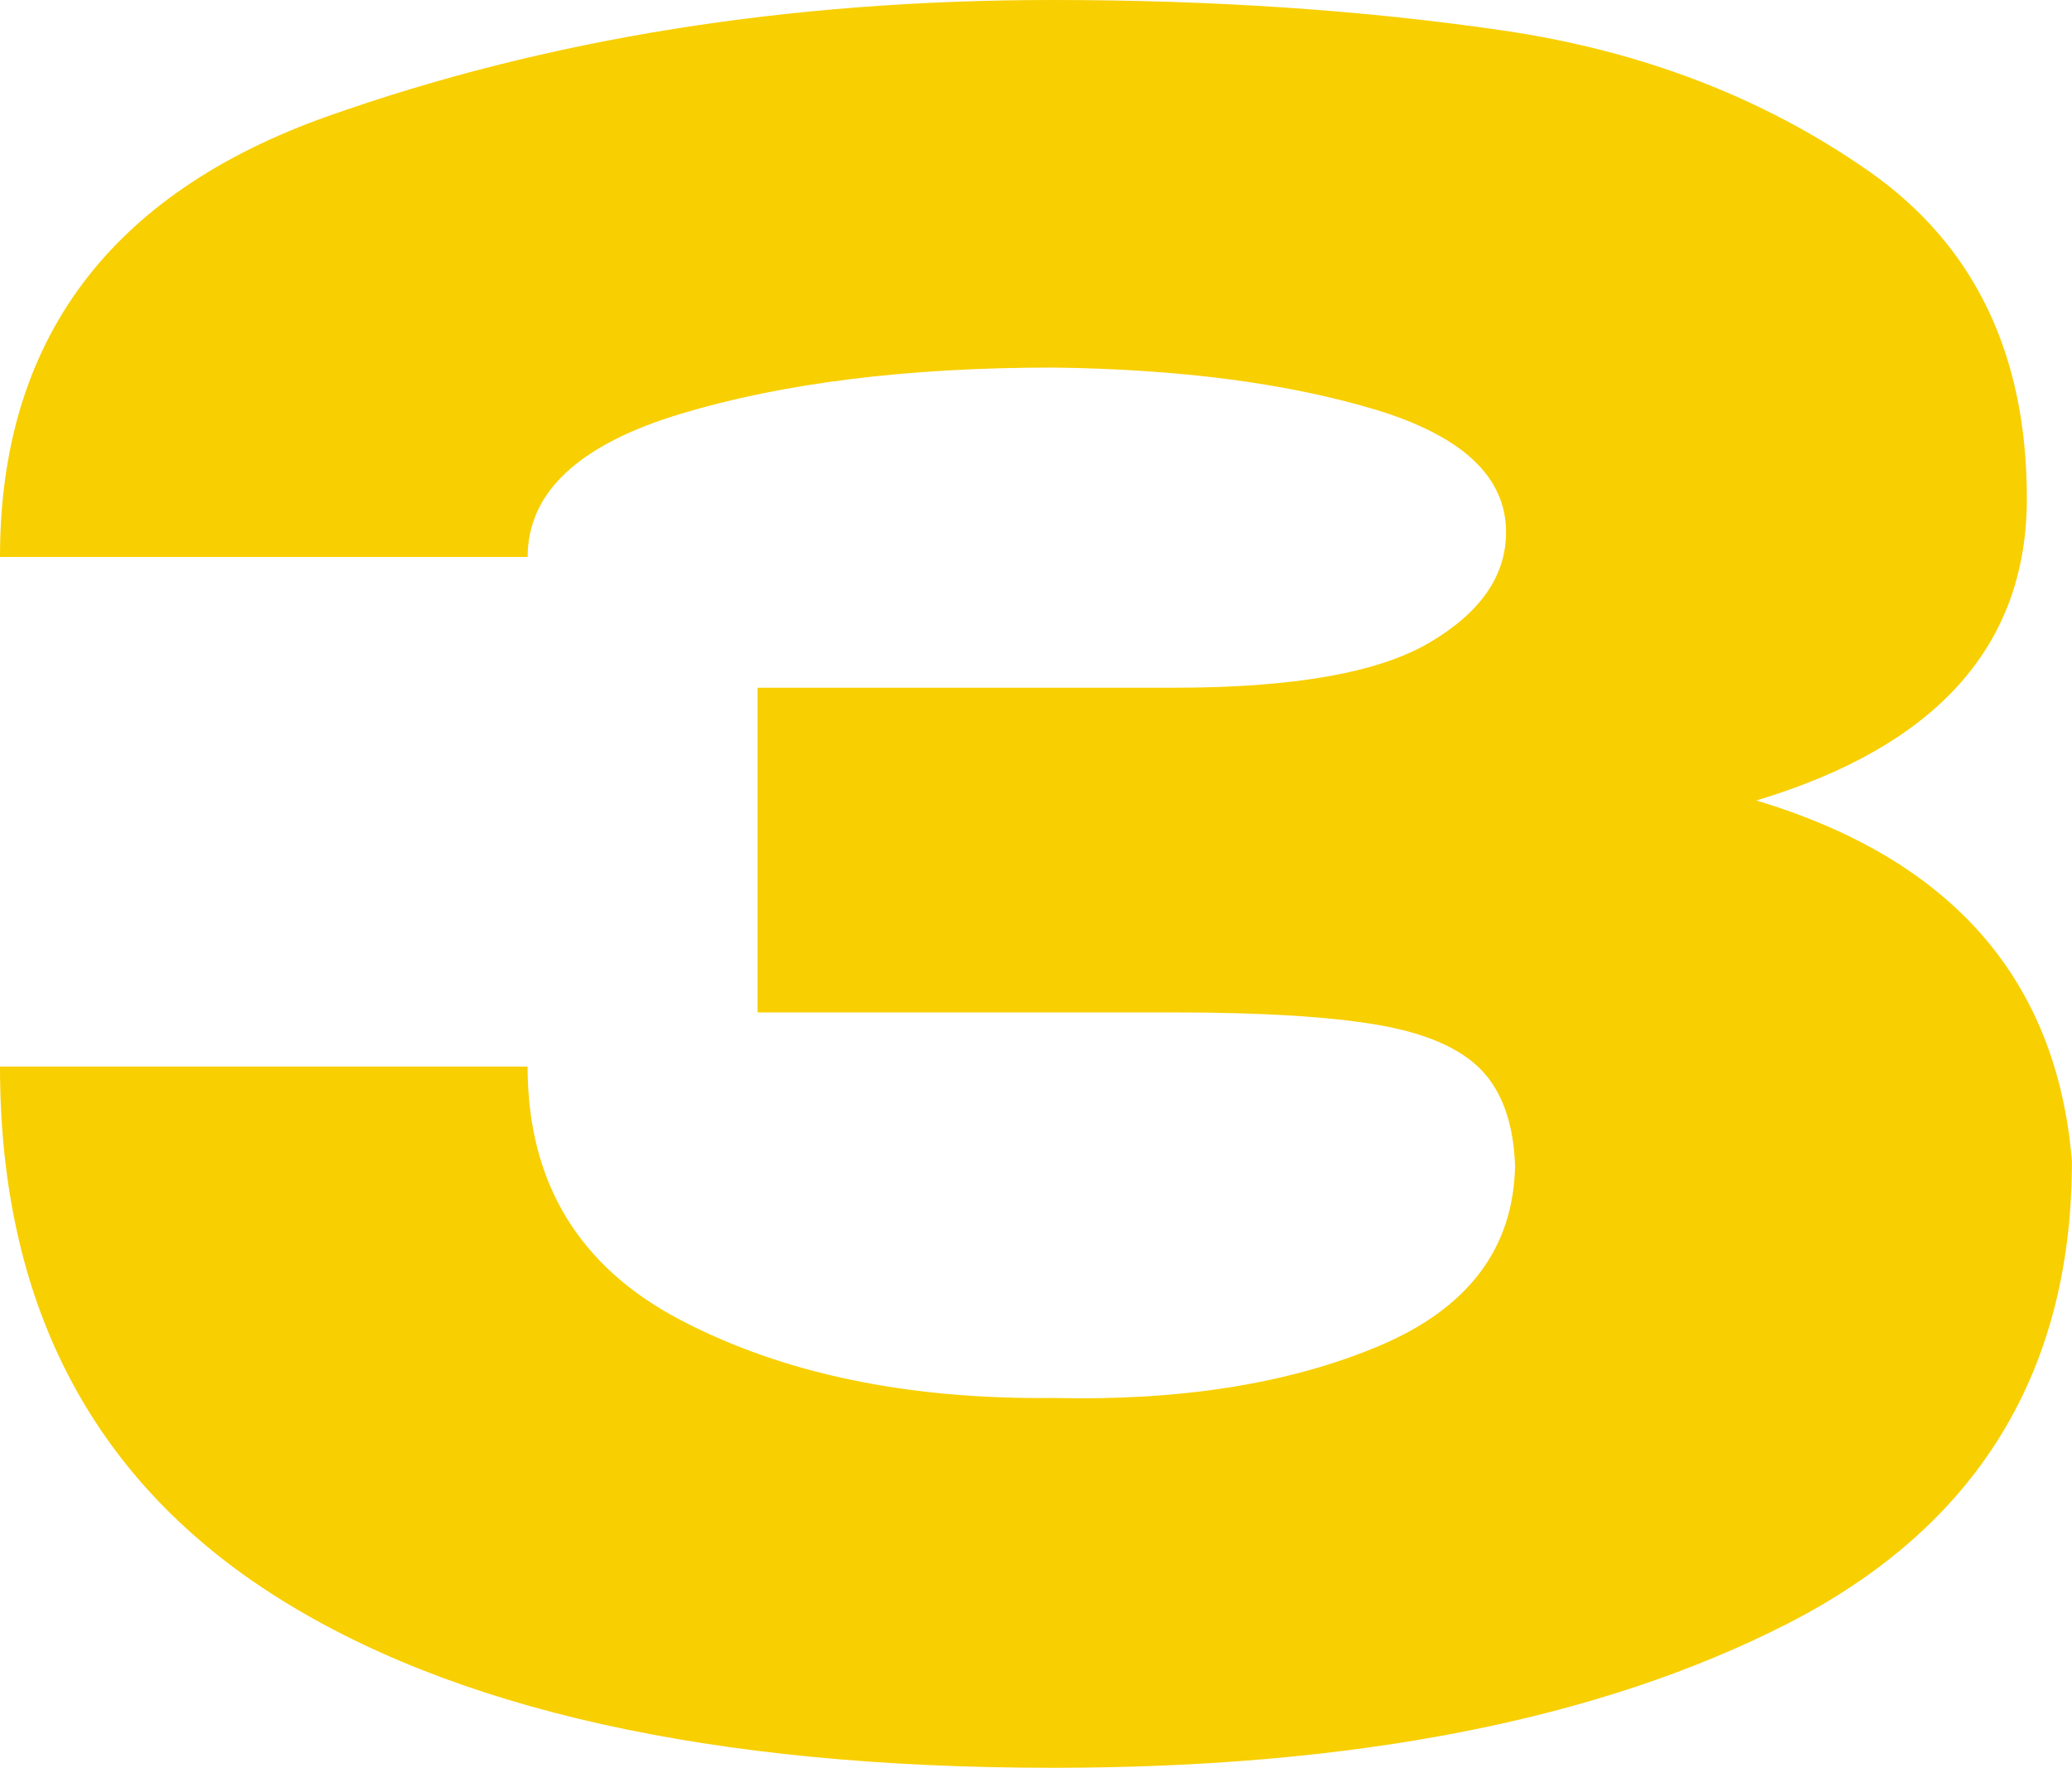 <?xml version="1.0" encoding="UTF-8"?> <!-- Generator: Adobe Illustrator 27.0.0, SVG Export Plug-In . SVG Version: 6.00 Build 0) --> <svg xmlns="http://www.w3.org/2000/svg" xmlns:xlink="http://www.w3.org/1999/xlink" id="Слой_1" x="0px" y="0px" viewBox="0 0 296.04 252.55" style="enable-background:new 0 0 296.04 252.55;" xml:space="preserve"> <style type="text/css"> .st0{fill:#F8CF00;} </style> <g> <path class="st0" d="M255.45,231.93c-26.85,13.74-61.85,20.62-105.01,20.62c-48.75,0-86.01-8.32-111.78-24.96 C12.89,210.94,0,185.87,0,152.37h75.38c0,16.54,7.3,28.62,21.9,36.24c14.6,7.63,32.32,11.33,53.15,11.11 c18.25,0.43,33.77-2.04,46.55-7.41c12.77-5.37,19.27-13.96,19.49-25.77c-0.22-6.01-1.83-10.57-4.83-13.69 c-3.01-3.11-7.95-5.26-14.82-6.44c-6.88-1.18-16.54-1.77-28.99-1.77h-59.59V98.25h59.59c16.96,0,29.1-2.14,36.4-6.44 c7.3-4.29,10.95-9.55,10.95-15.78c0-7.94-6.28-13.8-18.84-17.56c-12.56-3.75-27.86-5.74-45.9-5.96c-20.83,0-38.55,2.2-53.15,6.6 c-14.61,4.4-21.9,11.22-21.9,20.46H0c0-30.92,15.62-51.91,46.87-62.98C78.12,5.53,112.63,0,150.43,0c22.98,0,44.4,1.45,64.26,4.35 c19.86,2.9,37.31,9.61,52.35,20.13c15.03,10.52,22.55,26.09,22.55,46.71c0,21.05-12.89,35.43-38.66,43.17 c27.91,8.38,42.95,25.56,45.1,51.54v0.64C295.82,196.39,282.29,218.19,255.45,231.93z"></path> </g> </svg> 